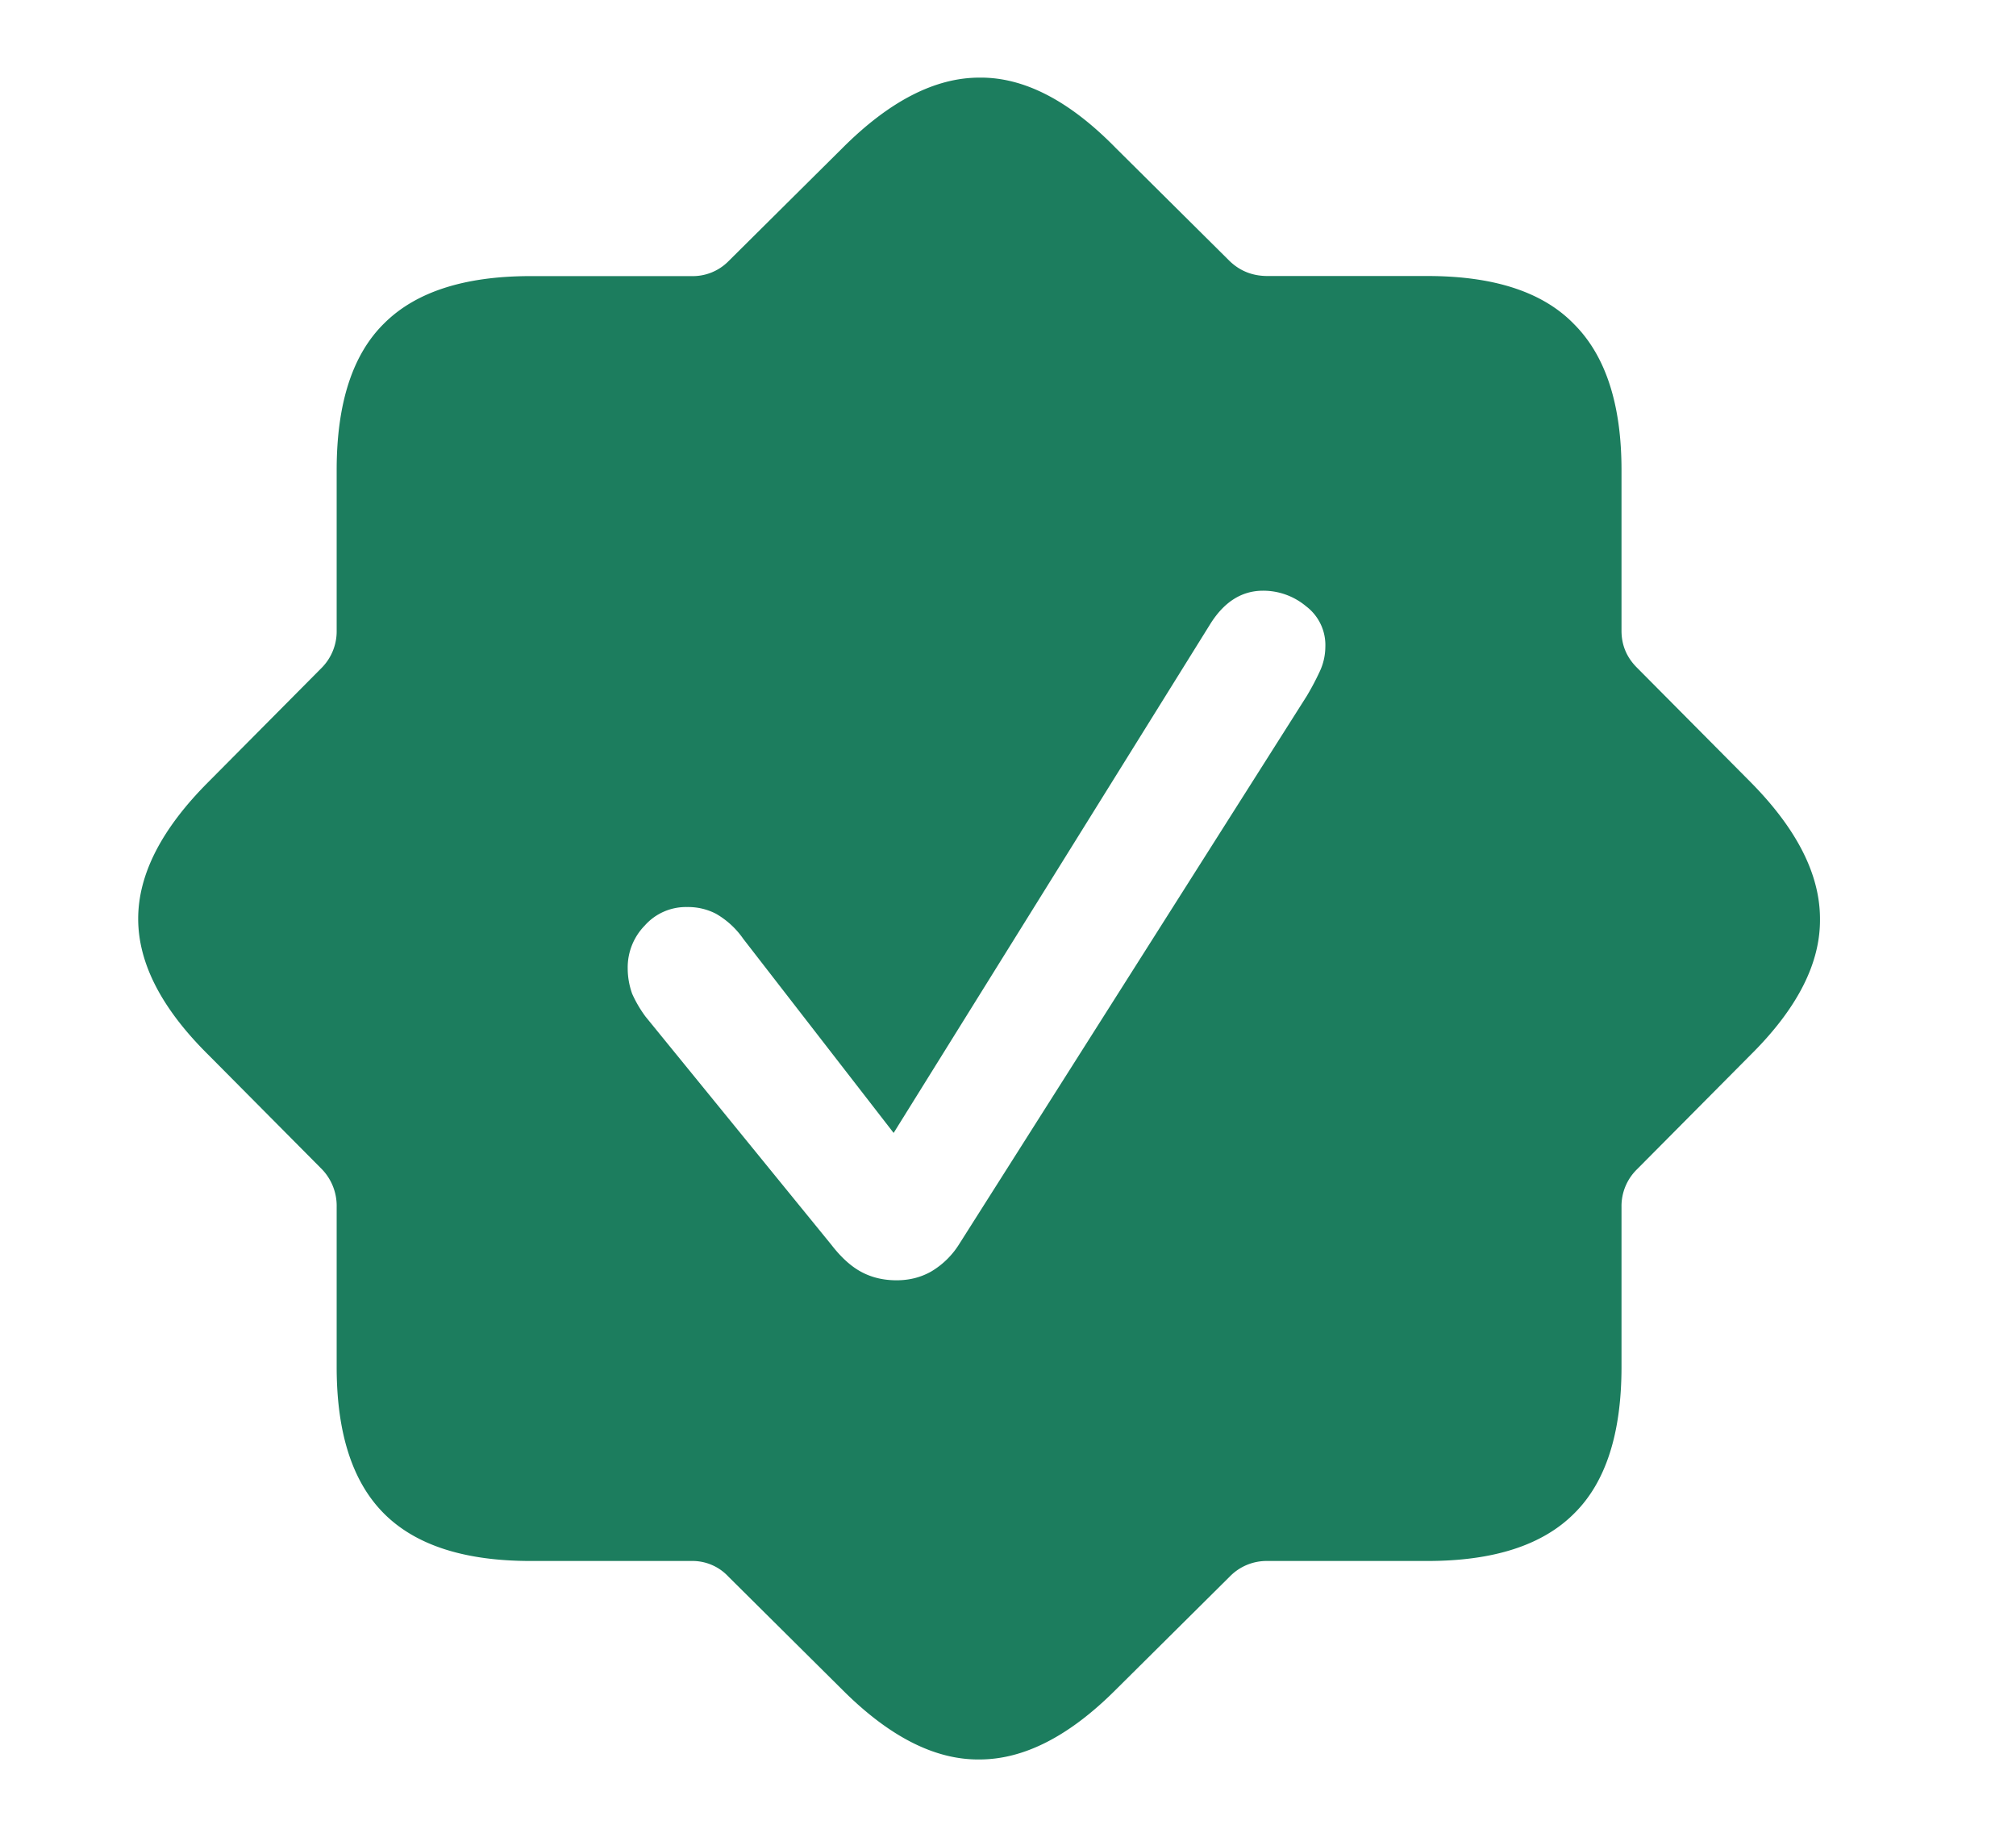 <svg width="22" height="20" viewBox="0 0 22 20" fill="none" xmlns="http://www.w3.org/2000/svg"><path d="M5.791 17.034c-.722 0-1.255-.172-1.6-.517-.345-.345-.517-.878-.517-1.6V13.17a.576.576 0 0 0-.162-.412l-1.236-1.245c-.512-.506-.768-1.002-.768-1.487 0-.485.256-.983.768-1.495l1.236-1.245a.566.566 0 0 0 .162-.404V5.13c0-.727.172-1.26.517-1.6.345-.345.878-.517 1.6-.517h1.754a.548.548 0 0 0 .404-.162l1.245-1.236c.512-.512 1.01-.768 1.495-.768.485-.005.98.25 1.487.768L13.42 2.85c.113.108.25.162.412.162h1.745c.728 0 1.261.175 1.6.525.345.345.518.876.518 1.592v1.754c0 .156.056.291.17.404l1.236 1.245c.507.512.76 1.01.76 1.495.005.485-.248.98-.76 1.487l-1.236 1.245a.561.561 0 0 0-.17.412v1.745c0 .728-.173 1.261-.517 1.6-.345.346-.879.518-1.6.518h-1.746a.561.561 0 0 0-.412.17l-1.245 1.236c-.507.507-1.002.76-1.487.76-.485.005-.983-.248-1.495-.76l-1.245-1.236a.535.535 0 0 0-.404-.17H5.791Zm3.993-3.063c.14 0 .266-.032.38-.097a.901.901 0 0 0 .299-.291l3.798-5.989a2.91 2.91 0 0 0 .137-.258.64.64 0 0 0 .065-.275.53.53 0 0 0-.21-.445.728.728 0 0 0-.469-.17c-.237 0-.43.125-.582.372l-3.45 5.545-1.641-2.118a.919.919 0 0 0-.3-.275.663.663 0 0 0-.314-.072.6.6 0 0 0-.461.202.653.653 0 0 0-.186.468c0 .092.016.184.048.275.038.086.087.17.146.25l2.028 2.49c.108.14.219.24.332.299.113.06.24.089.38.089Z" fill="#1C7D5E"/></svg>